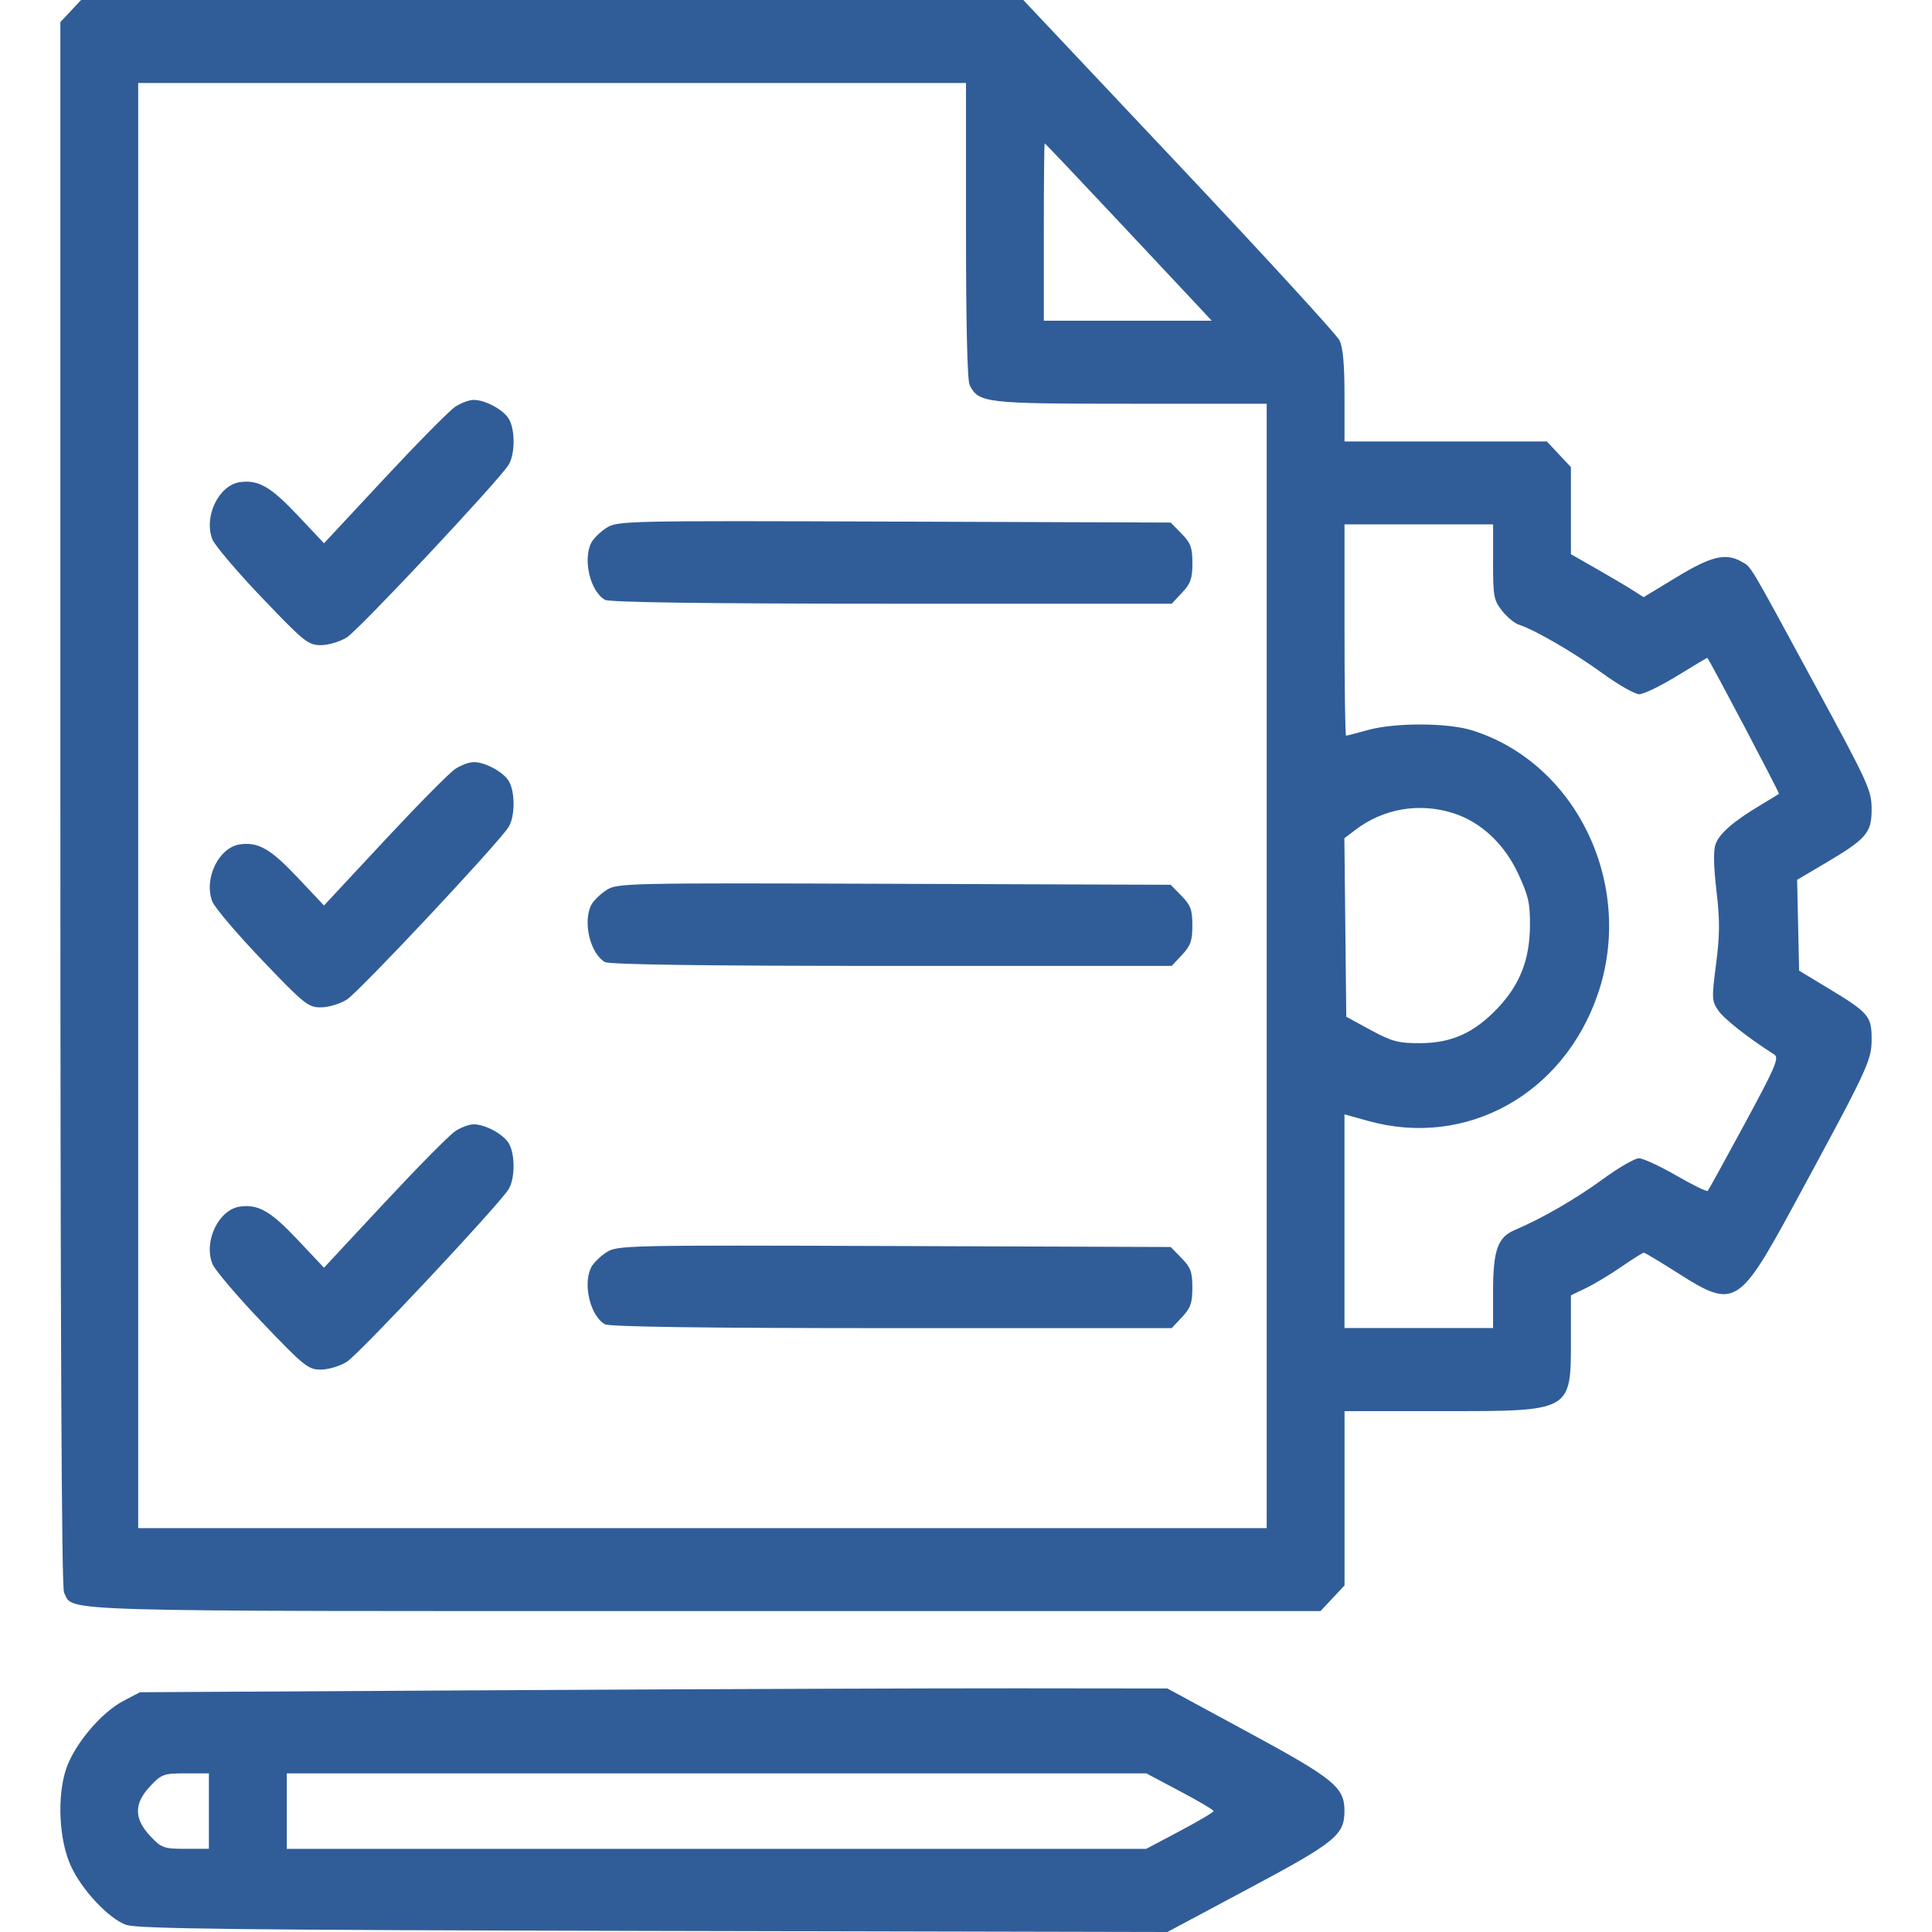 <?xml version="1.0" encoding="UTF-8"?>
<svg xmlns="http://www.w3.org/2000/svg" id="Layer_1" viewBox="0 0 72 72">
  <defs>
    <style>.cls-1{fill:#305d98;fill-rule:evenodd;}</style>
  </defs>
  <path class="cls-1" d="m2.25.822v29.127c0,19.708.044,29.214.136,29.397.367.732-.904.695,23.865.695h22.959l.897-.956v-6.496h3.632c4.854,0,4.805.027,4.805-2.682v-1.635l.557-.267c.306-.147.902-.505,1.323-.795.421-.29.798-.527.837-.527.039,0,.618.348,1.287.773,2.085,1.327,2.255,1.226,4.302-2.547,2.78-5.128,2.9-5.384,2.9-6.184,0-.859-.105-.982-1.627-1.902l-1.075-.65-.074-3.386.995-.586c1.591-.937,1.781-1.154,1.781-2.037,0-.707-.108-.945-2.086-4.592-2.554-4.71-2.385-4.426-2.76-4.64-.589-.336-1.126-.208-2.415.573l-1.237.75-.398-.255c-.219-.141-.828-.501-1.354-.801l-.956-.546v-3.245l-.897-.956h-7.541v-1.694c0-1.183-.056-1.809-.186-2.074-.102-.209-2.796-3.148-5.986-6.531L38.135,0H3.021l-.771.822Zm33.75,7.765c0,3.499.049,5.591.136,5.764.335.667.574.695,5.988.695h5.082v41.903H5.15V3.093h30.85v5.493Zm6.064.061l3.096,3.304h-6.26v-3.304c0-1.817.015-3.304.034-3.304.019,0,1.427,1.487,3.13,3.304Zm-25.115,6.524c-.218.146-1.403,1.348-2.635,2.67l-2.239,2.404-.995-1.055c-.996-1.055-1.448-1.315-2.131-1.224-.793.106-1.365,1.282-1.036,2.13.087.224.919,1.204,1.848,2.177,1.573,1.647,1.725,1.77,2.197,1.769.279-0.0.715-.131.968-.29.452-.283,5.626-5.8,6.025-6.425.245-.383.253-1.305.016-1.71-.204-.348-.88-.716-1.315-.715-.17 0-.488.12-.705.267Zm5.644,4.505c-.231.151-.483.4-.56.554-.318.634-.035,1.81.512,2.122.168.096,3.783.145,10.688.145h10.434l.385-.411c.321-.342.385-.526.385-1.099,0-.584-.061-.75-.404-1.101l-.404-.413-10.307-.036c-10.025-.035-10.319-.029-10.728.238Zm33.049,1.263c0,1.29.026,1.428.335,1.821.184.234.466.468.626.519.603.196,2.043,1.032,3.097,1.798.601.437,1.226.794,1.39.794.163,0,.799-.308,1.412-.686.613-.377,1.121-.678,1.127-.668.183.267,2.699,5.043,2.668,5.066-.024.019-.341.212-.703.429-1.004.603-1.519,1.052-1.66,1.447-.085.24-.074.816.033,1.733.13,1.109.127,1.637-.014,2.732-.165,1.285-.161,1.377.082,1.733.214.314,1.092,1.005,2.085,1.641.192.123.055.444-1.099,2.579-.725,1.341-1.346,2.468-1.38,2.504-.034.036-.563-.223-1.174-.575-.612-.353-1.237-.641-1.39-.641-.153,0-.759.351-1.346.78-1.007.736-2.293,1.478-3.271,1.889-.647.271-.818.756-.818,2.315v1.343h-5.537v-7.964l.89.247c3.652,1.016,7.28-.995,8.556-4.743,1.379-4.051-.792-8.593-4.69-9.815-.911-.285-2.873-.292-3.877-.013-.417.116-.786.211-.819.211-.033,0-.059-1.772-.059-3.937v-3.937h5.537v1.395Zm-38.694,7.731c-.218.146-1.403,1.348-2.635,2.67l-2.239,2.404-.995-1.055c-.996-1.055-1.448-1.315-2.131-1.224-.793.106-1.365,1.282-1.036,2.13.087.224.919,1.204,1.848,2.177,1.573,1.647,1.725,1.77,2.197,1.769.279-0.0.715-.131.968-.29.452-.283,5.626-5.8,6.025-6.425.245-.383.253-1.305.016-1.71-.204-.348-.88-.716-1.315-.715-.17 0-.488.12-.705.267Zm37.211,1.634c1.033.327,1.907,1.146,2.428,2.274.377.817.438,1.093.43,1.939-.012,1.259-.383,2.194-1.217,3.067-.868.91-1.706,1.286-2.873,1.291-.814.003-1.055-.061-1.846-.49l-.909-.494-.071-6.653.409-.311c1.051-.798,2.381-1.025,3.65-.623Zm-31.567,2.871c-.231.151-.483.4-.56.554-.318.634-.035,1.81.512,2.122.168.096,3.783.145,10.688.145h10.434l.385-.411c.321-.342.385-.526.385-1.099,0-.584-.061-.75-.404-1.101l-.404-.413-10.307-.036c-10.025-.035-10.319-.028-10.728.238Zm-5.644,8.994c-.218.146-1.403,1.348-2.635,2.67l-2.239,2.404-.995-1.055c-.996-1.055-1.448-1.315-2.131-1.224-.793.106-1.365,1.282-1.036,2.13.087.224.919,1.204,1.848,2.177,1.573,1.647,1.725,1.77,2.197,1.769.279-0.0.715-.131.968-.29.452-.283,5.626-5.8,6.025-6.425.245-.383.253-1.305.016-1.71-.204-.348-.88-.716-1.315-.715-.17 0-.488.12-.705.267Zm5.644,4.505c-.231.151-.483.4-.56.554-.318.634-.035,1.81.512,2.122.168.096,3.783.145,10.688.145h10.434l.385-.411c.321-.342.385-.526.385-1.099,0-.584-.061-.75-.404-1.101l-.404-.413-10.307-.036c-10.025-.035-10.319-.029-10.728.238Zm-3.799,16.314l-13.579.076-.622.327c-.828.435-1.821,1.617-2.128,2.532-.343,1.026-.265,2.649.175,3.61.413.903,1.408,1.964,2.063,2.2.411.148,4.281.193,19.656.226l19.144.041,3.022-1.613c3.249-1.734,3.58-2.002,3.58-2.901,0-.884-.381-1.194-3.613-2.945l-2.986-1.617-5.566-.006c-3.061-.003-11.677.028-19.145.07Zm-11.008,5.911h-.87c-.814,0-.899-.031-1.318-.478-.608-.649-.608-1.207,0-1.856.419-.447.505-.478,1.318-.478h.87v2.812Zm36.187-2.148c.69.366,1.254.699,1.254.742,0,.043-.564.376-1.254.742l-1.254.665H10.688v-2.812h32.033l1.254.665Z"></path>
</svg>
